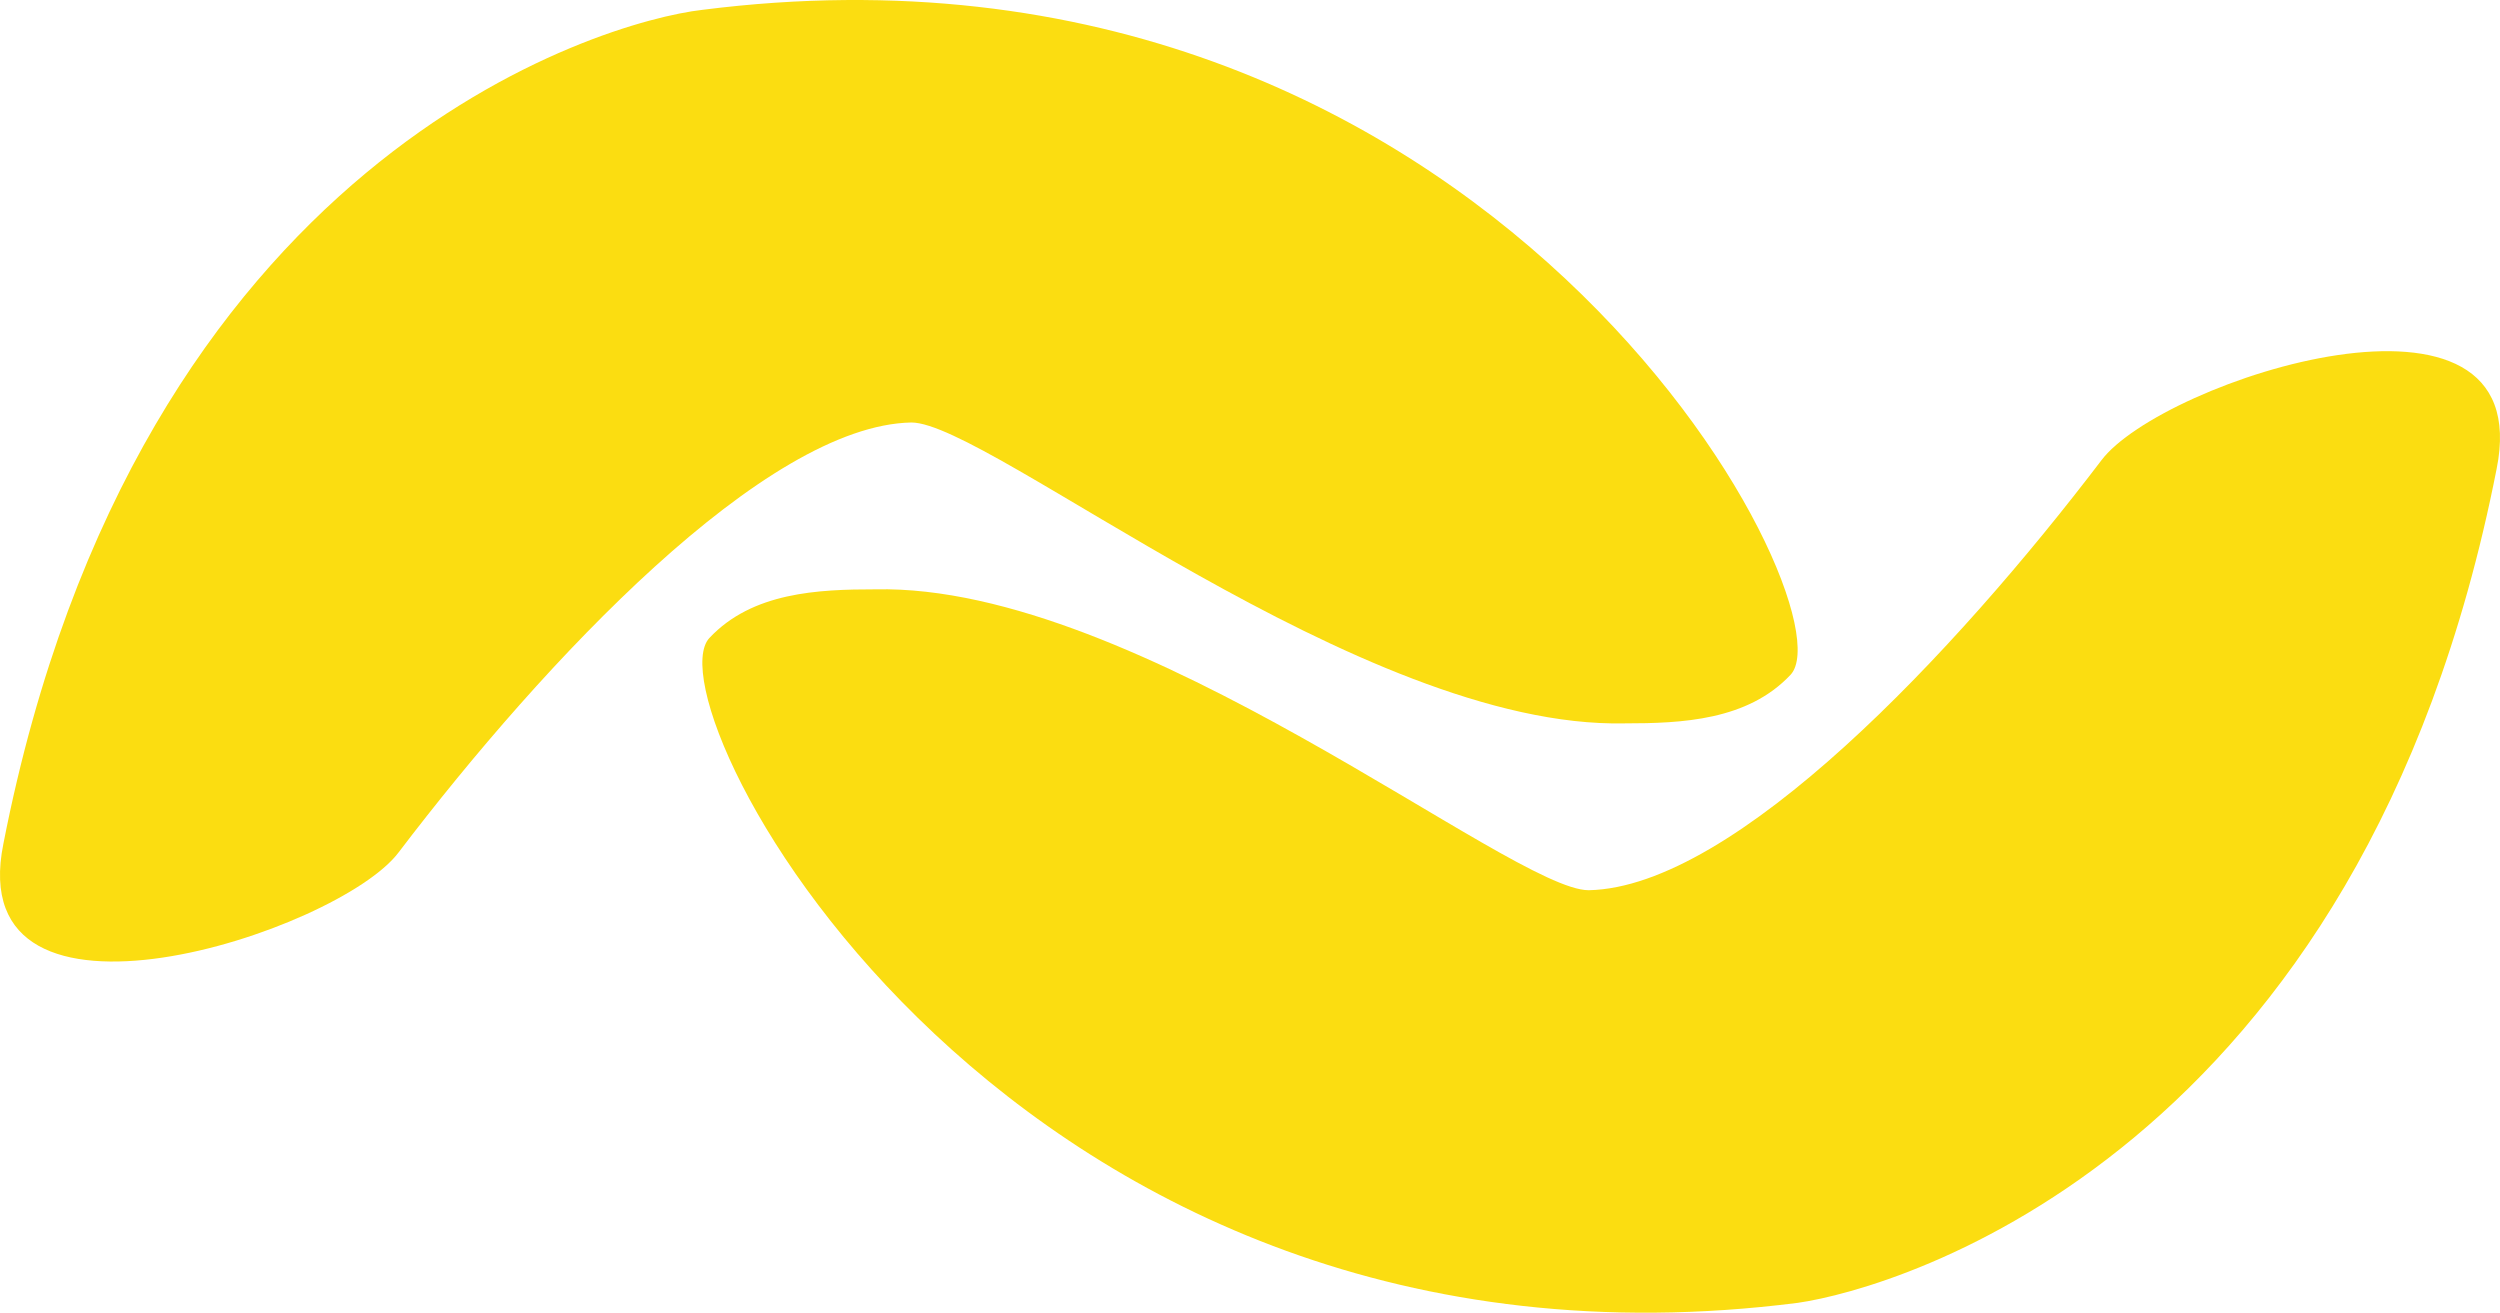 <?xml version="1.0" encoding="UTF-8"?>
<svg width="299px" height="157px" viewBox="0 0 299 157" version="1.1" xmlns="http://www.w3.org/2000/svg" xmlns:xlink="http://www.w3.org/1999/xlink">
    <!-- Generator: Sketch 58 (84663) - https://sketch.com -->
    <title>Group 3</title>
    <desc>Created with Sketch.</desc>
    <g id="Page-1" stroke="none" stroke-width="1" fill="none" fill-rule="evenodd">
        <g id="Banano" transform="translate(-11, -82)" fill-rule="nonzero">
            <g id="Group-3">
                <g id="Group-2" transform="translate(11, 82)" fill="#FBDD11">
                    <g id="Group">
                        <path d="M215.009,155.821 C120.804,167.816 77.298,84.536 84.835,76.311 C89.973,70.828 97.852,70.485 104.703,70.485 C136.219,69.799 180.752,106.47 190.002,106.47 C207.472,106.127 233.85,78.025 251.32,55.063 C258.514,45.467 303.733,30.73 298.594,56.091 C282.494,138 226.998,154.107 215.009,155.821 Z" id="Path"></path>
                        <path d="M83.991,1.179 C178.196,-10.816 221.702,72.464 214.165,80.689 C209.027,86.172 201.148,86.515 194.297,86.515 C162.781,87.201 118.248,50.53 108.998,50.53 C91.528,50.873 65.15,78.975 47.68,101.937 C40.486,111.533 -4.733,126.27 0.406,100.909 C16.506,18.658 72.002,2.55 83.991,1.179 Z" id="Path"></path>
                    </g>
                </g>
                <rect id="Rectangle" fill="#E3E3E3" opacity="0" x="0" y="0" width="320" height="320"></rect>
            </g>
        </g>
    </g>
</svg>